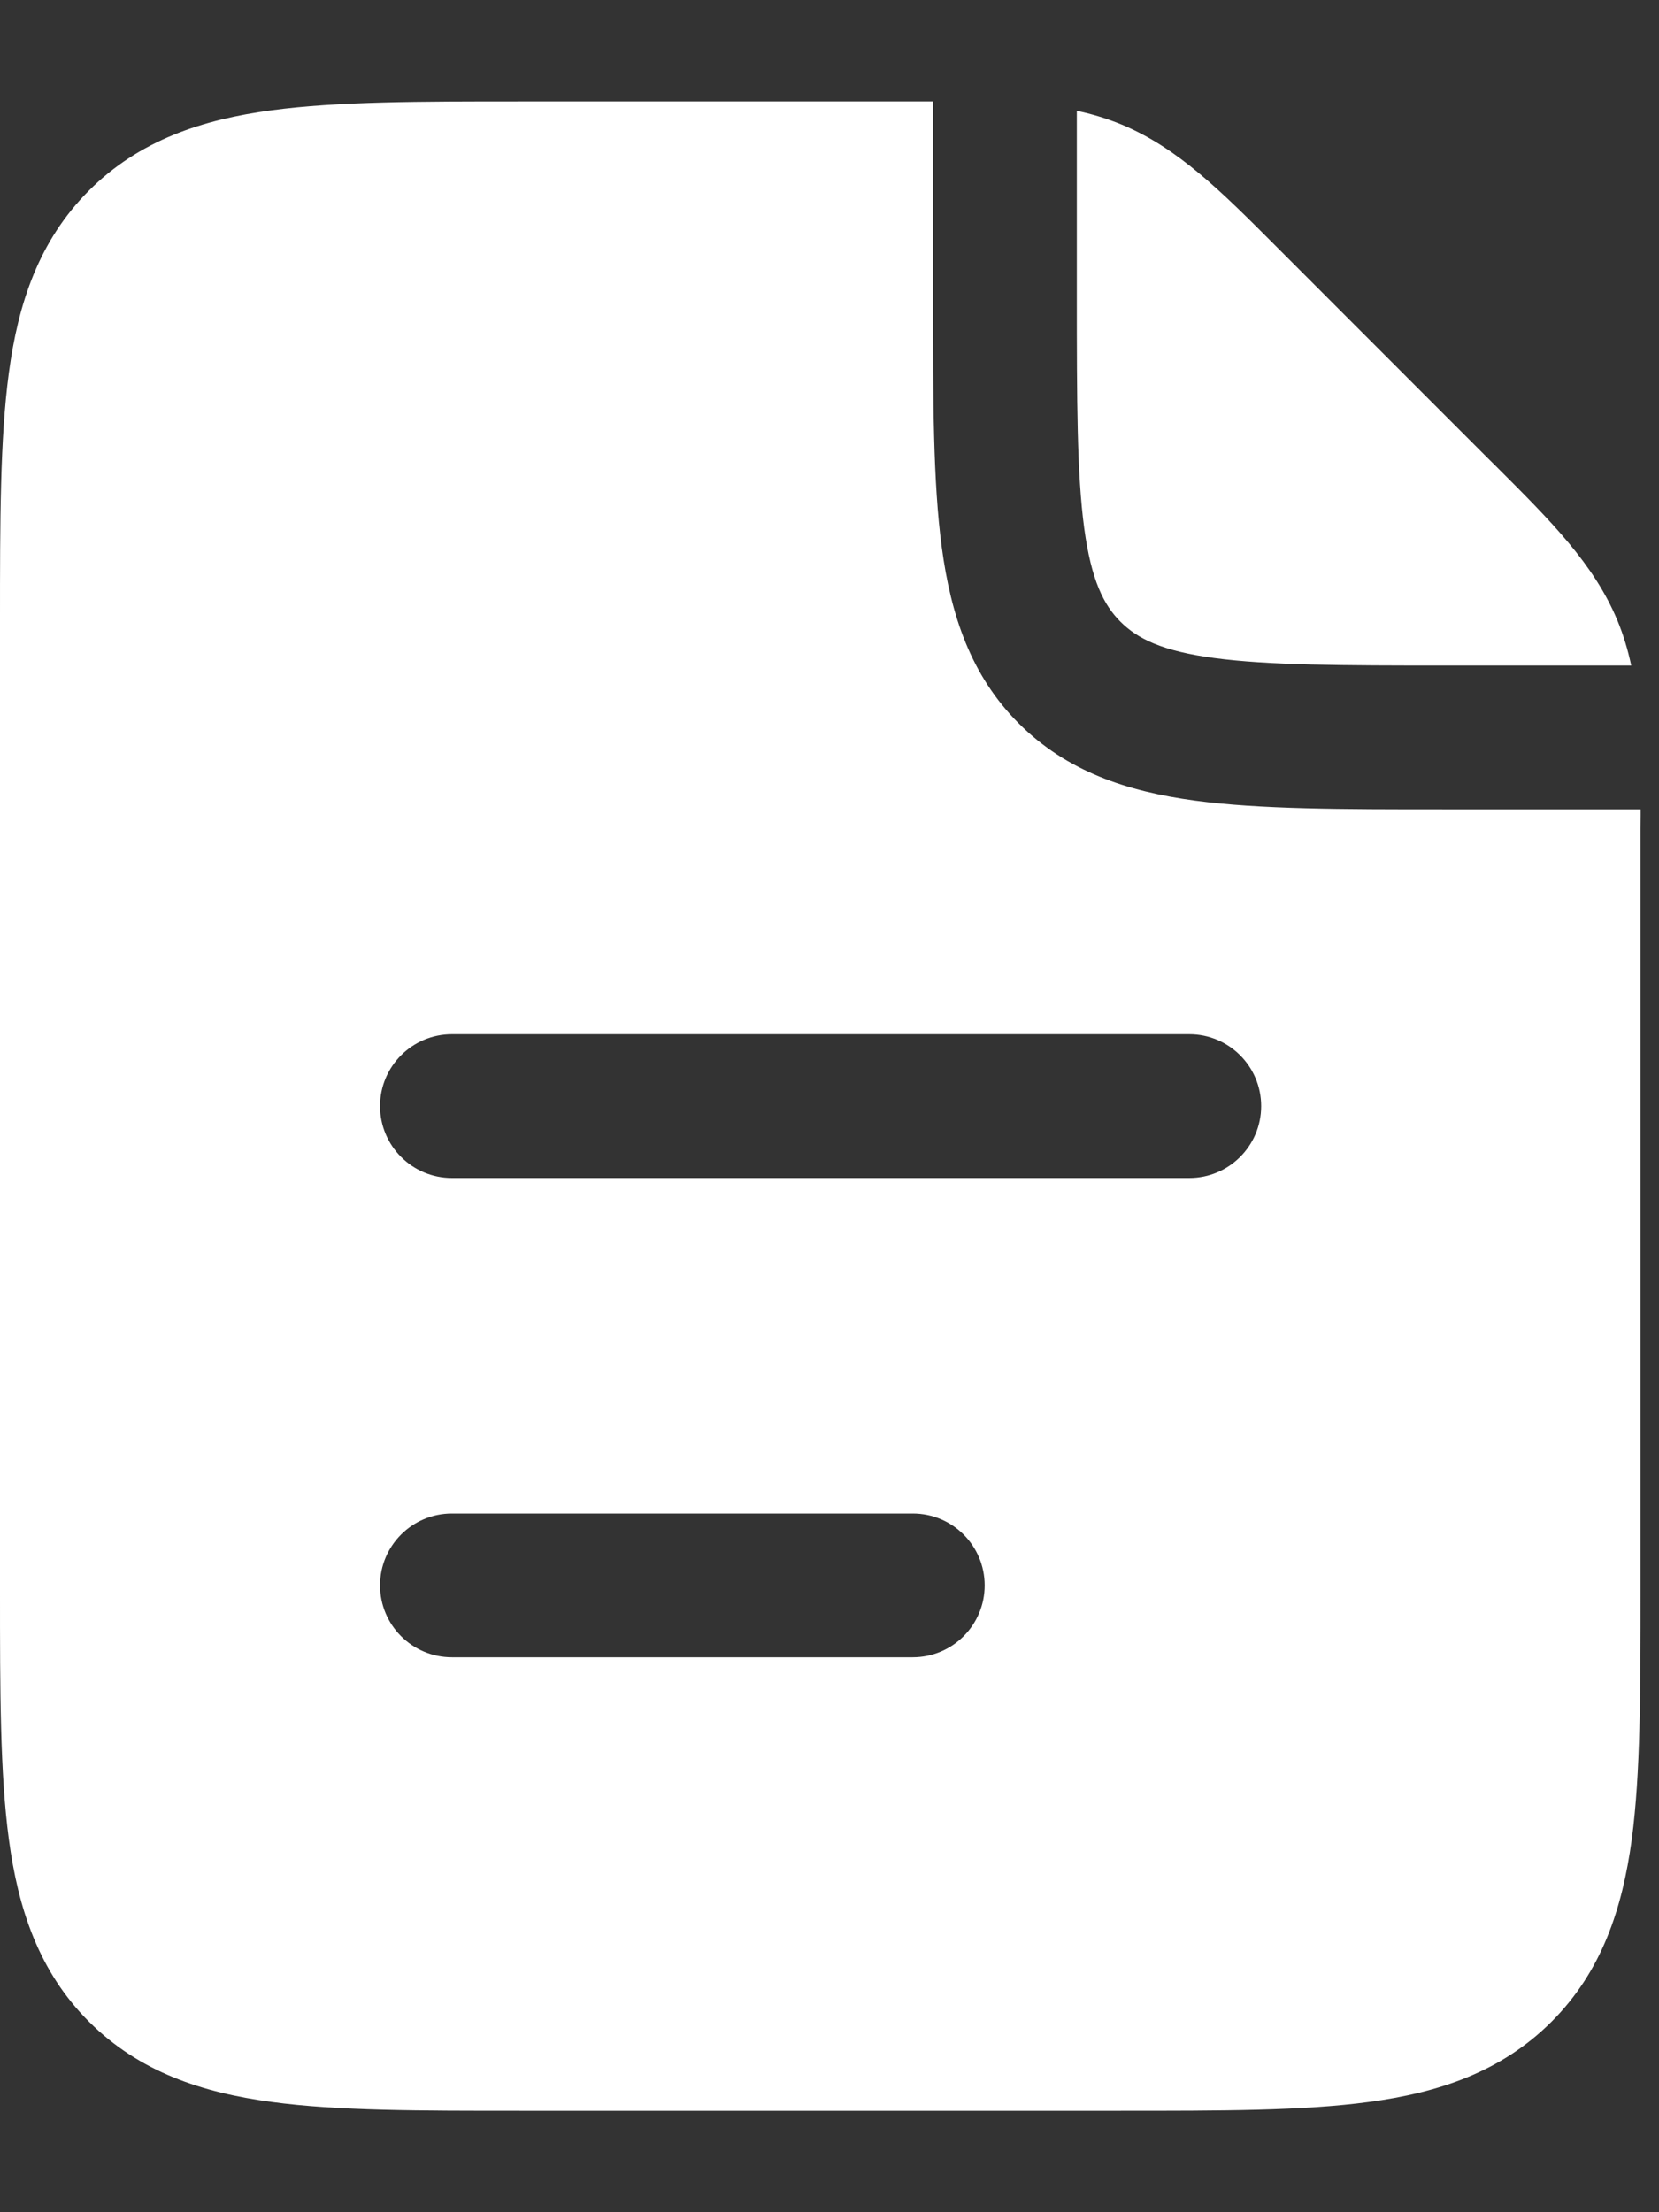 <svg width="15" height="20" viewBox="0 0 15 20" fill="none" xmlns="http://www.w3.org/2000/svg">
<rect x="0" y="0" width="15" height="20" fill="#333333" stroke="none"/>
<path fill-rule="evenodd" clip-rule="evenodd" d="M8.436 0.917C8.418 0.917 8.399 0.917 8.381 0.917L8.26 0.917H4.75L4.698 0.917C3.8 0.917 3.05 0.917 2.456 0.997C1.828 1.081 1.261 1.267 0.805 1.722C0.35 2.178 0.164 2.744 0.08 3.372C-4.88162e-05 3.967 -2.88491e-05 4.716 1.15089e-06 5.615V5.667V14.333V14.385C-2.88491e-05 15.284 -4.88162e-05 16.033 0.08 16.628C0.164 17.256 0.35 17.823 0.805 18.278C1.261 18.733 1.828 18.919 2.456 19.003C3.05 19.084 3.8 19.083 4.698 19.083H4.75H10.083H10.135C11.034 19.083 11.783 19.084 12.378 19.003C13.006 18.919 13.572 18.733 14.028 18.278C14.483 17.823 14.669 17.256 14.754 16.628C14.833 16.033 14.833 15.284 14.833 14.385V14.333V7.49L14.834 7.369C14.834 7.352 14.834 7.334 14.834 7.317H13.086H13.04C12.136 7.317 11.393 7.317 10.805 7.238C10.188 7.155 9.646 6.974 9.212 6.541C8.778 6.107 8.598 5.565 8.515 4.948C8.436 4.36 8.436 3.617 8.436 2.713V2.667V0.917ZM14.749 6.017C14.719 5.877 14.679 5.742 14.624 5.609C14.413 5.101 14.022 4.71 13.528 4.217L13.442 4.132L11.619 2.308L11.533 2.222C11.04 1.728 10.649 1.337 10.141 1.126C10.009 1.072 9.875 1.031 9.736 1.002V2.667C9.736 3.628 9.737 4.284 9.803 4.775C9.867 5.247 9.979 5.469 10.131 5.621C10.283 5.773 10.505 5.886 10.978 5.949C11.469 6.015 12.125 6.017 13.086 6.017H14.749ZM4.086 9.35C3.727 9.35 3.436 9.641 3.436 10C3.436 10.359 3.727 10.65 4.086 10.65H10.753C11.112 10.65 11.403 10.359 11.403 10C11.403 9.641 11.112 9.35 10.753 9.35H4.086ZM3.436 14.333C3.436 13.974 3.727 13.683 4.086 13.683H8.253C8.612 13.683 8.903 13.974 8.903 14.333C8.903 14.692 8.612 14.983 8.253 14.983H4.086C3.727 14.983 3.436 14.692 3.436 14.333Z" fill="white"/>
</svg>
